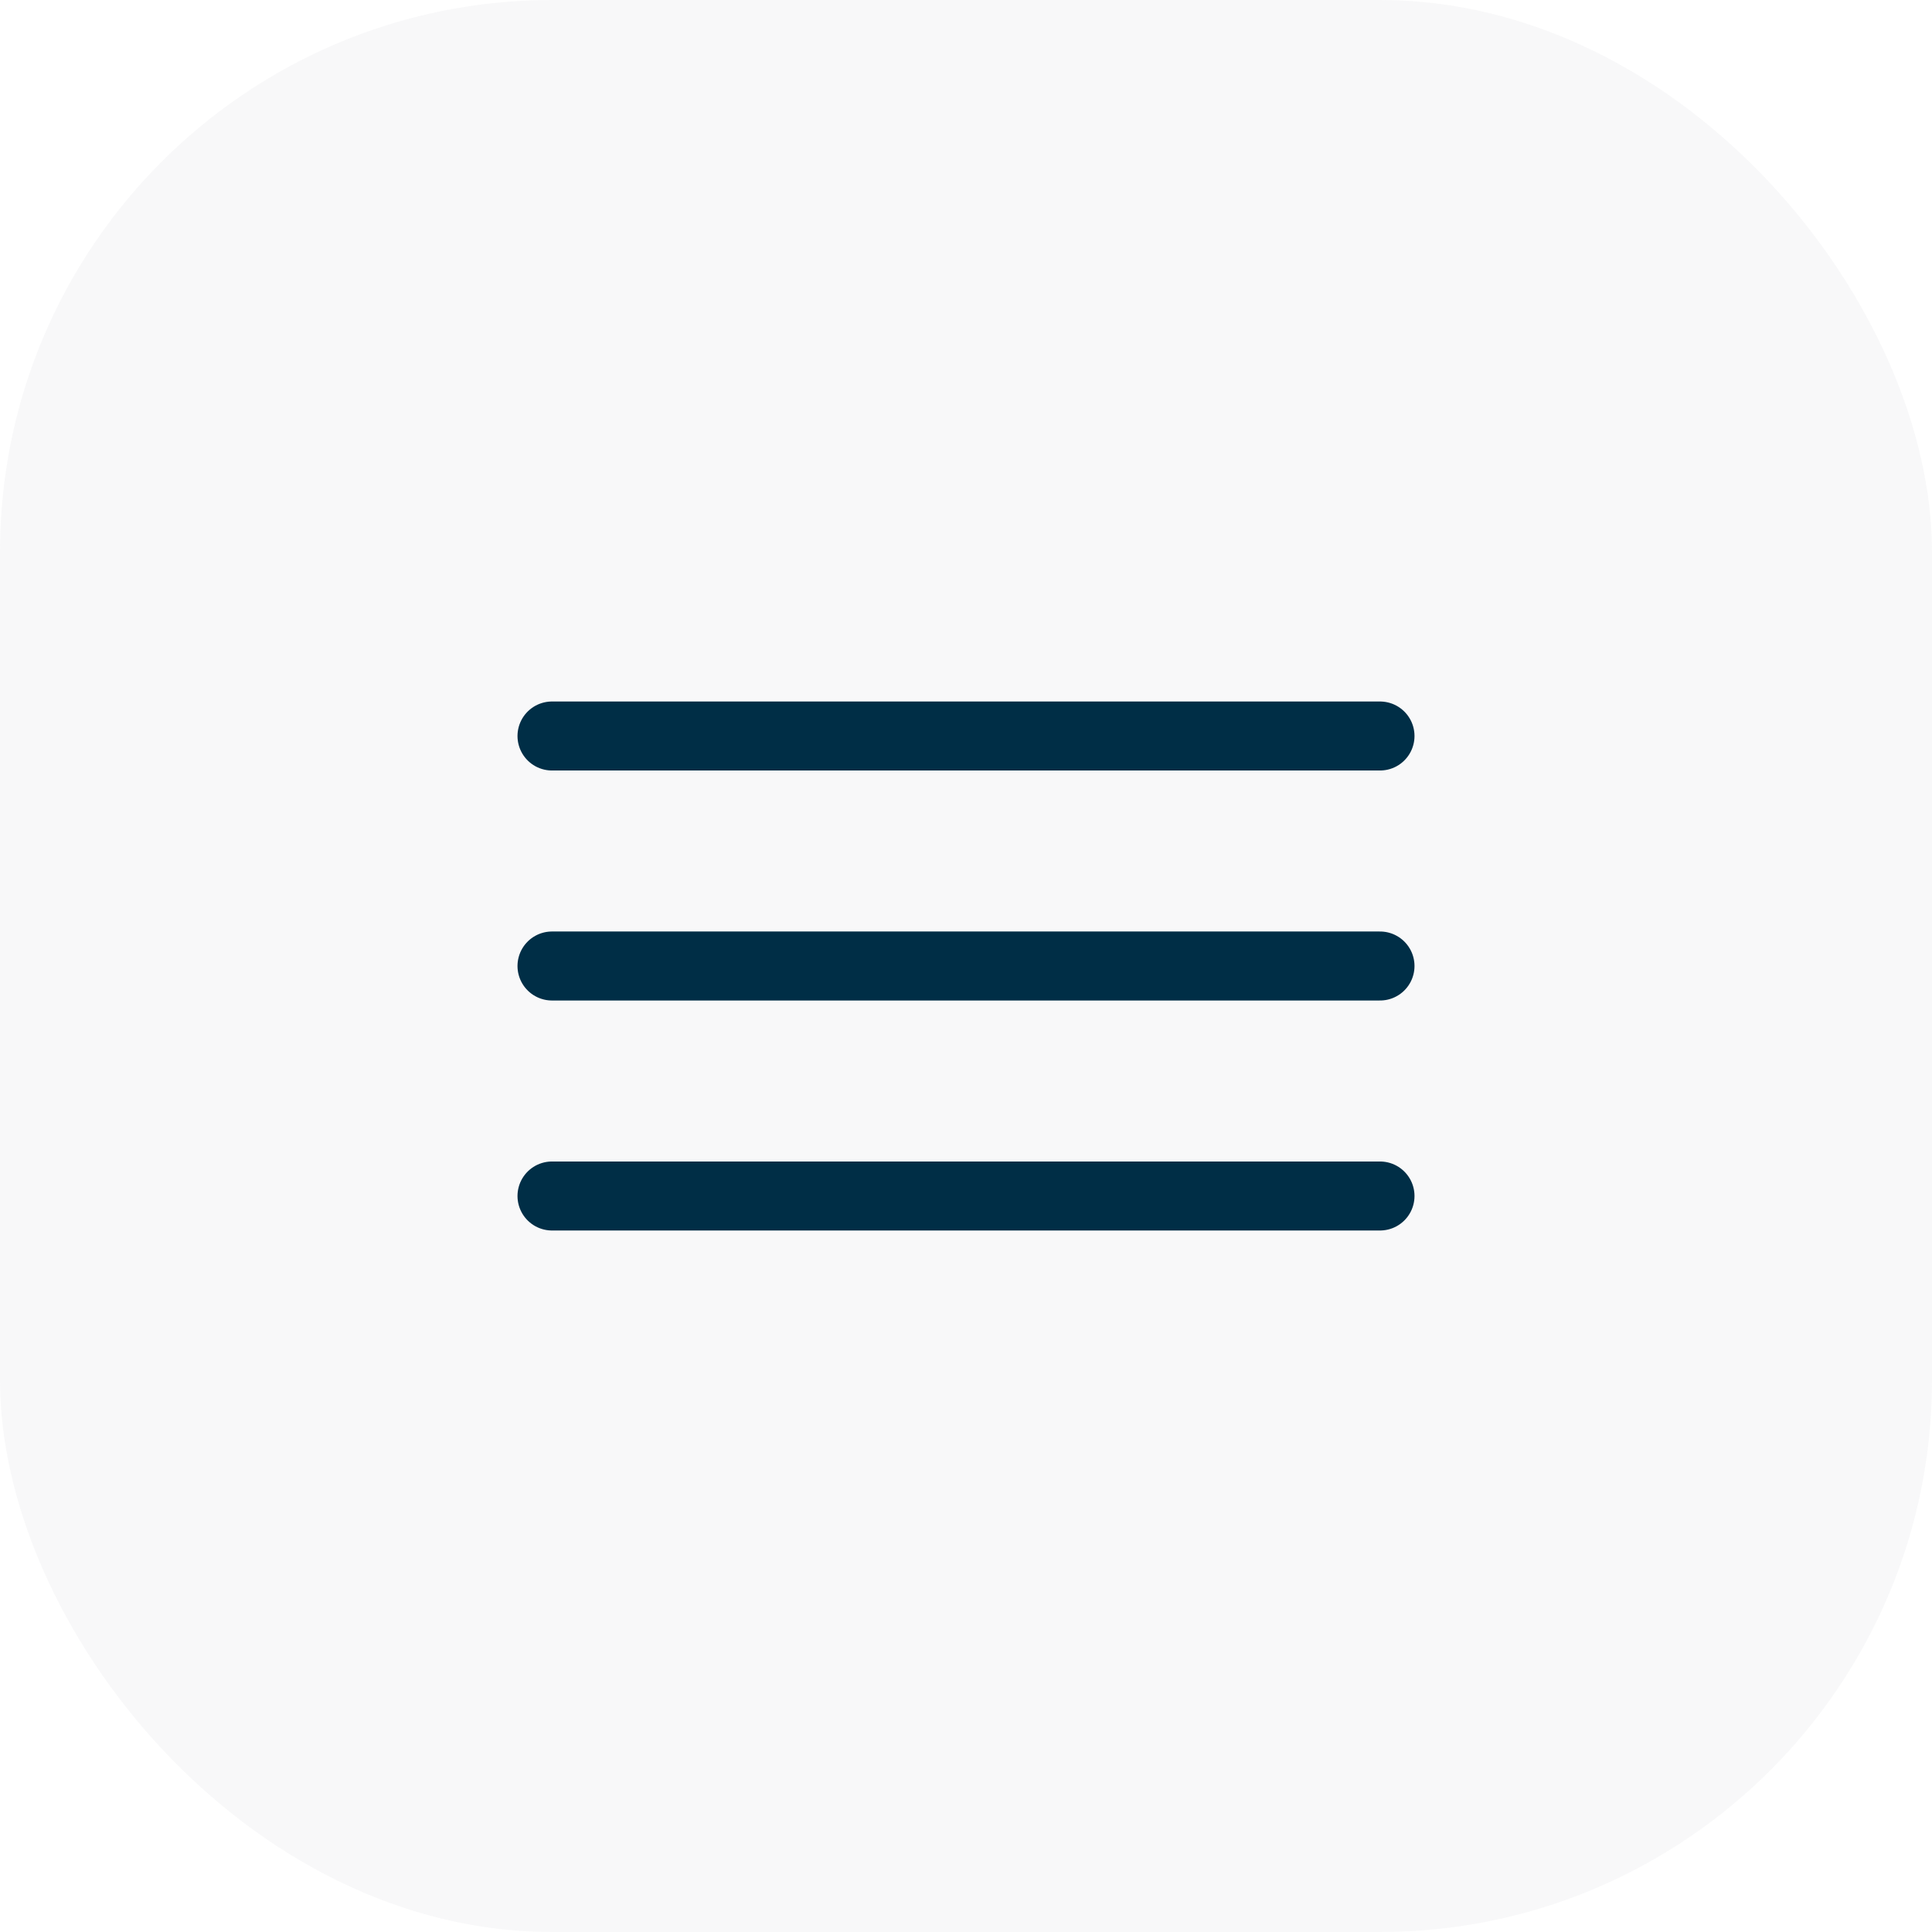 <svg width="42" height="42" viewBox="0 0 42 42" fill="none" xmlns="http://www.w3.org/2000/svg">
<g filter="url(#filter0_b_3188_4876)">
<rect width="42" height="42" rx="12" fill="#667085" fill-opacity="0.05"/>
<path d="M12 16H30" stroke="#002E46" stroke-width="1.5" stroke-linecap="round"/>
<path d="M12 21H30" stroke="#002E46" stroke-width="1.5" stroke-linecap="round"/>
<path d="M12 26H30" stroke="#002E46" stroke-width="1.5" stroke-linecap="round"/>
</g>
<defs>
<filter id="filter0_b_3188_4876" x="-48" y="-48" width="138" height="138" filterUnits="userSpaceOnUse" color-interpolation-filters="sRGB">
<feFlood flood-opacity="0" result="BackgroundImageFix"/>
<feGaussianBlur in="BackgroundImageFix" stdDeviation="24"/>
<feComposite in2="SourceAlpha" operator="in" result="effect1_backgroundBlur_3188_4876"/>
<feBlend mode="normal" in="SourceGraphic" in2="effect1_backgroundBlur_3188_4876" result="shape"/>
</filter>
</defs>
</svg>
